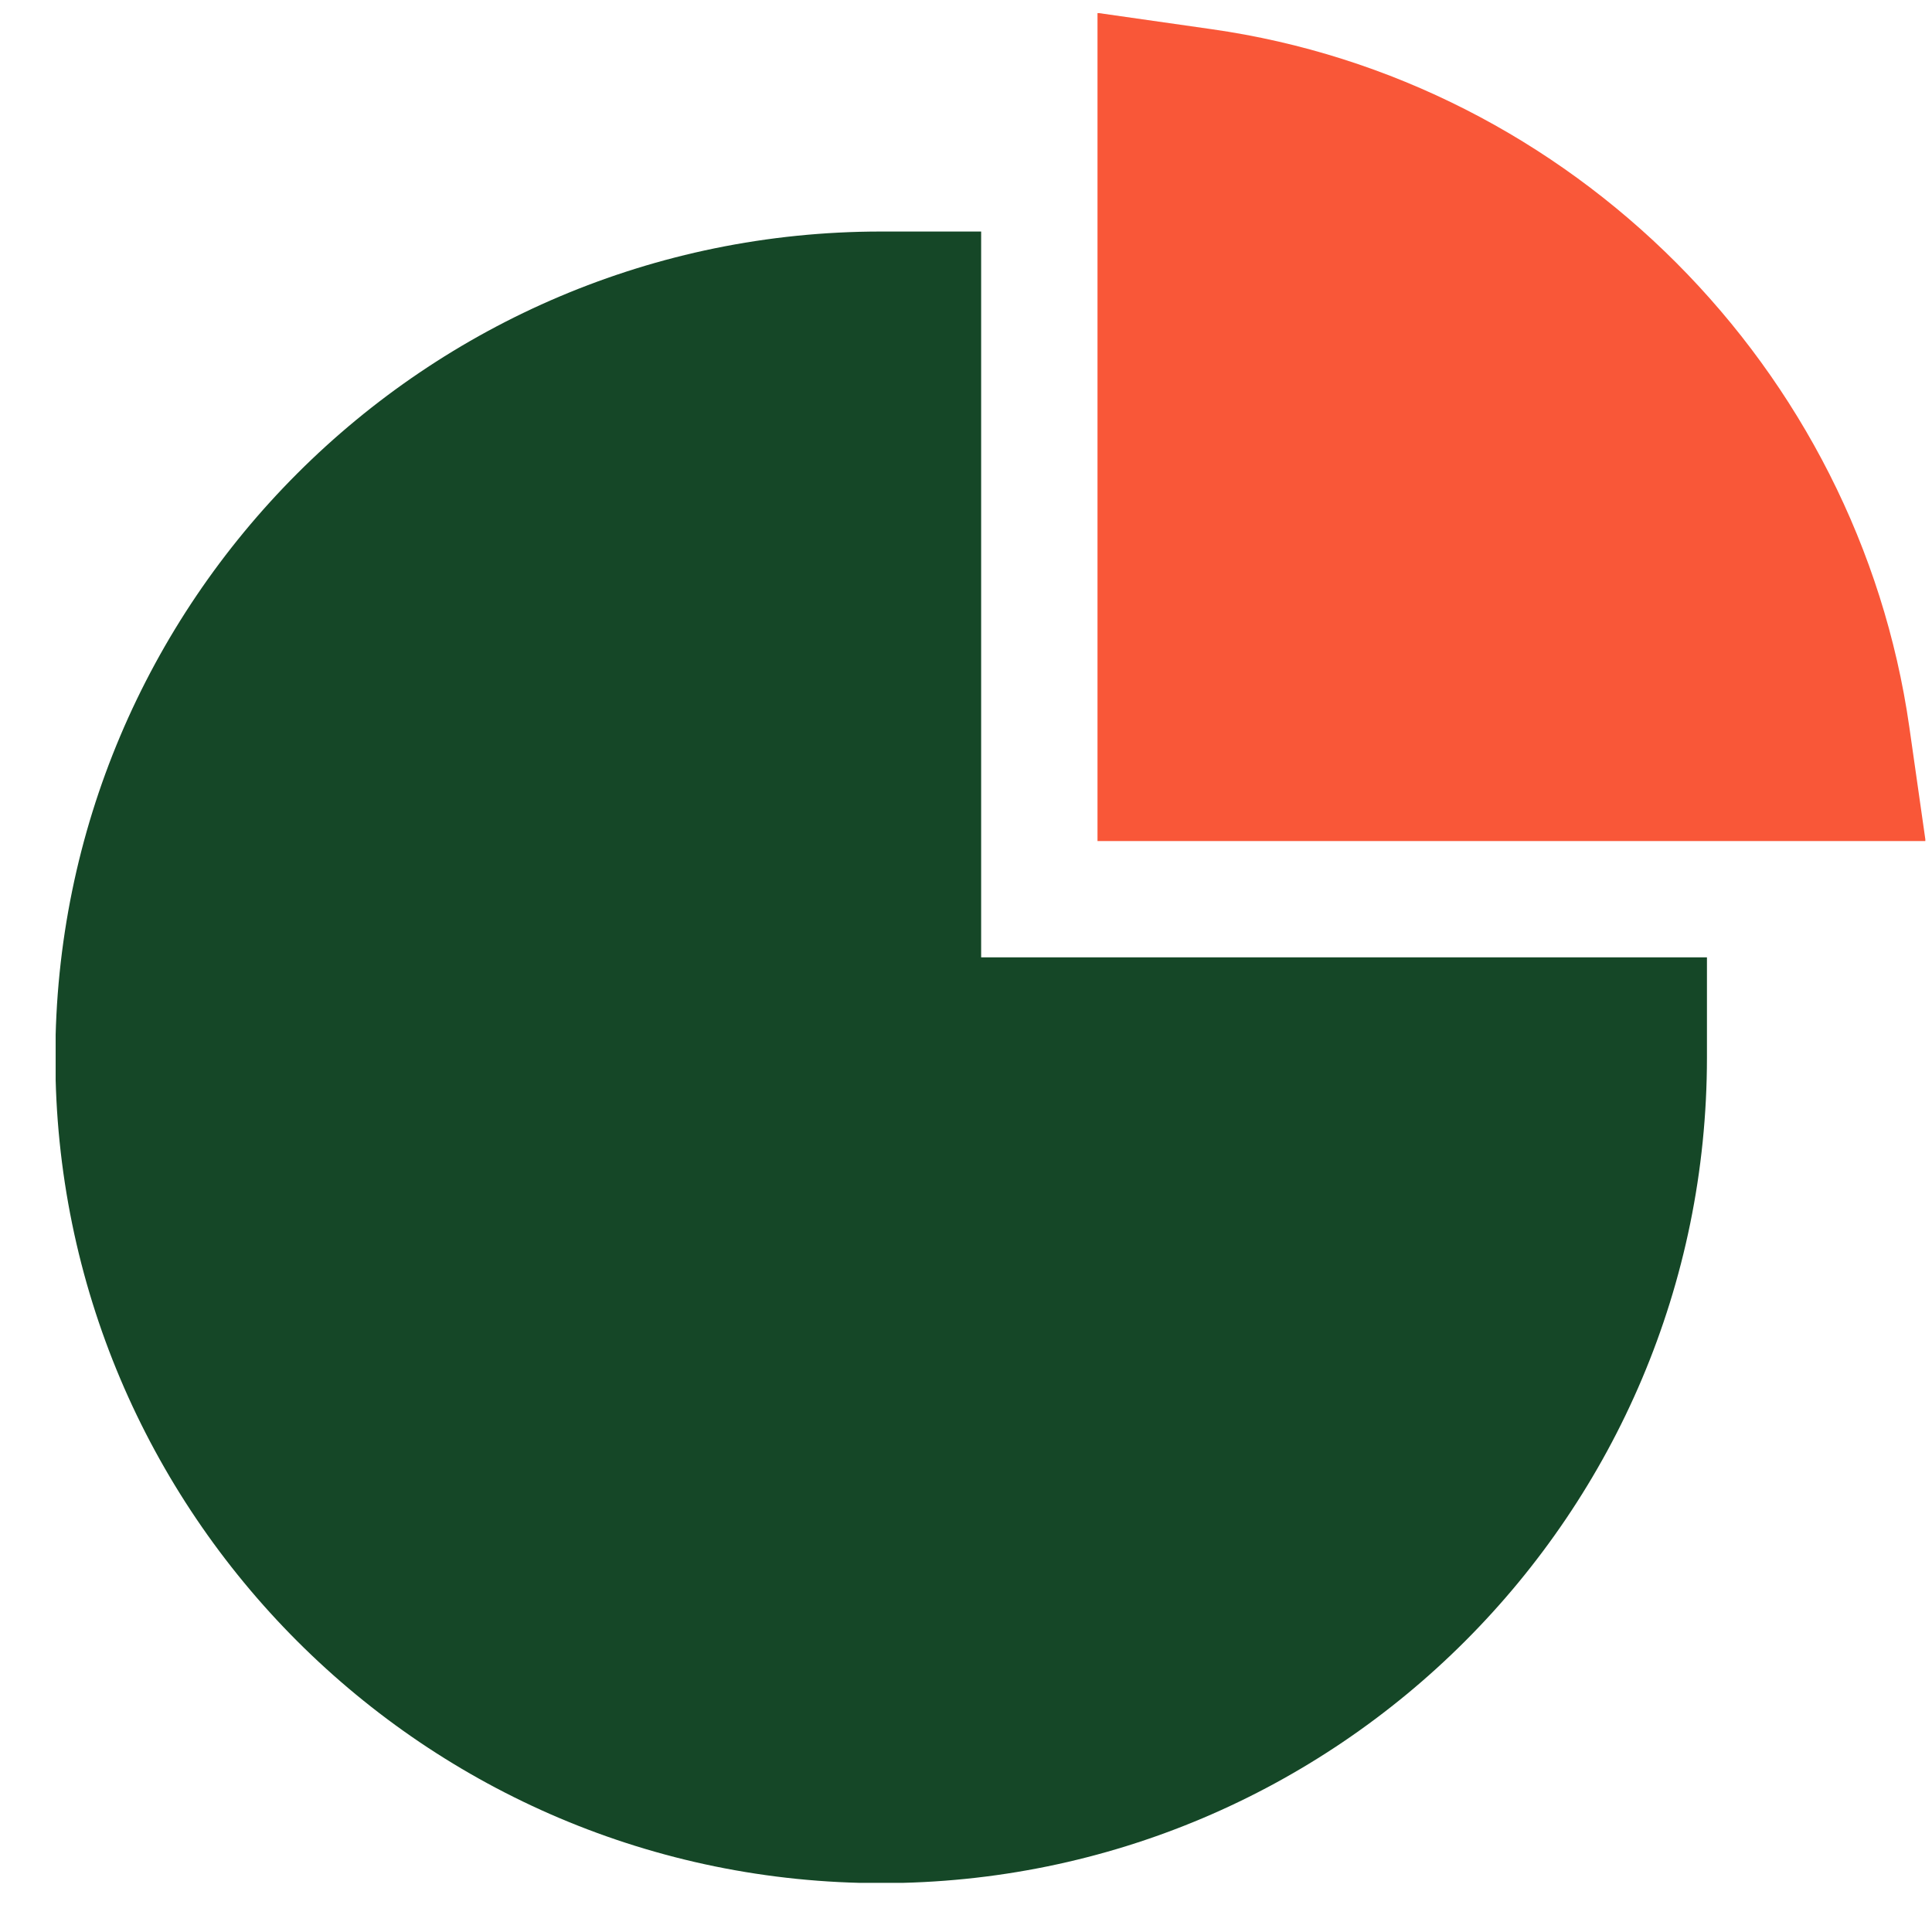 <svg width="31" height="31" viewBox="0 0 31 31" fill="none" xmlns="http://www.w3.org/2000/svg">
<g clip-path="url(#clip0_904_6438)">
<path d="M14.138 30.216C6.823 30.216 0.888 24.281 0.888 16.966C0.888 9.65 6.823 3.715 14.138 3.715H15.743V15.361H27.389V16.966C27.389 24.282 21.454 30.216 14.139 30.216L14.138 30.216Z" fill="#154727"/>
<path d="M30.897 13.495H17.61V0.207L19.439 0.468C25.224 1.289 29.815 5.917 30.636 11.665L30.897 13.495Z" fill="#F95738"/>
</g>
<defs>
<clipPath id="clip0_904_6438">
<rect width="30" height="30" fill="white" transform="translate(0.893 0.211)"/>
</clipPath>
</defs>
</svg>
